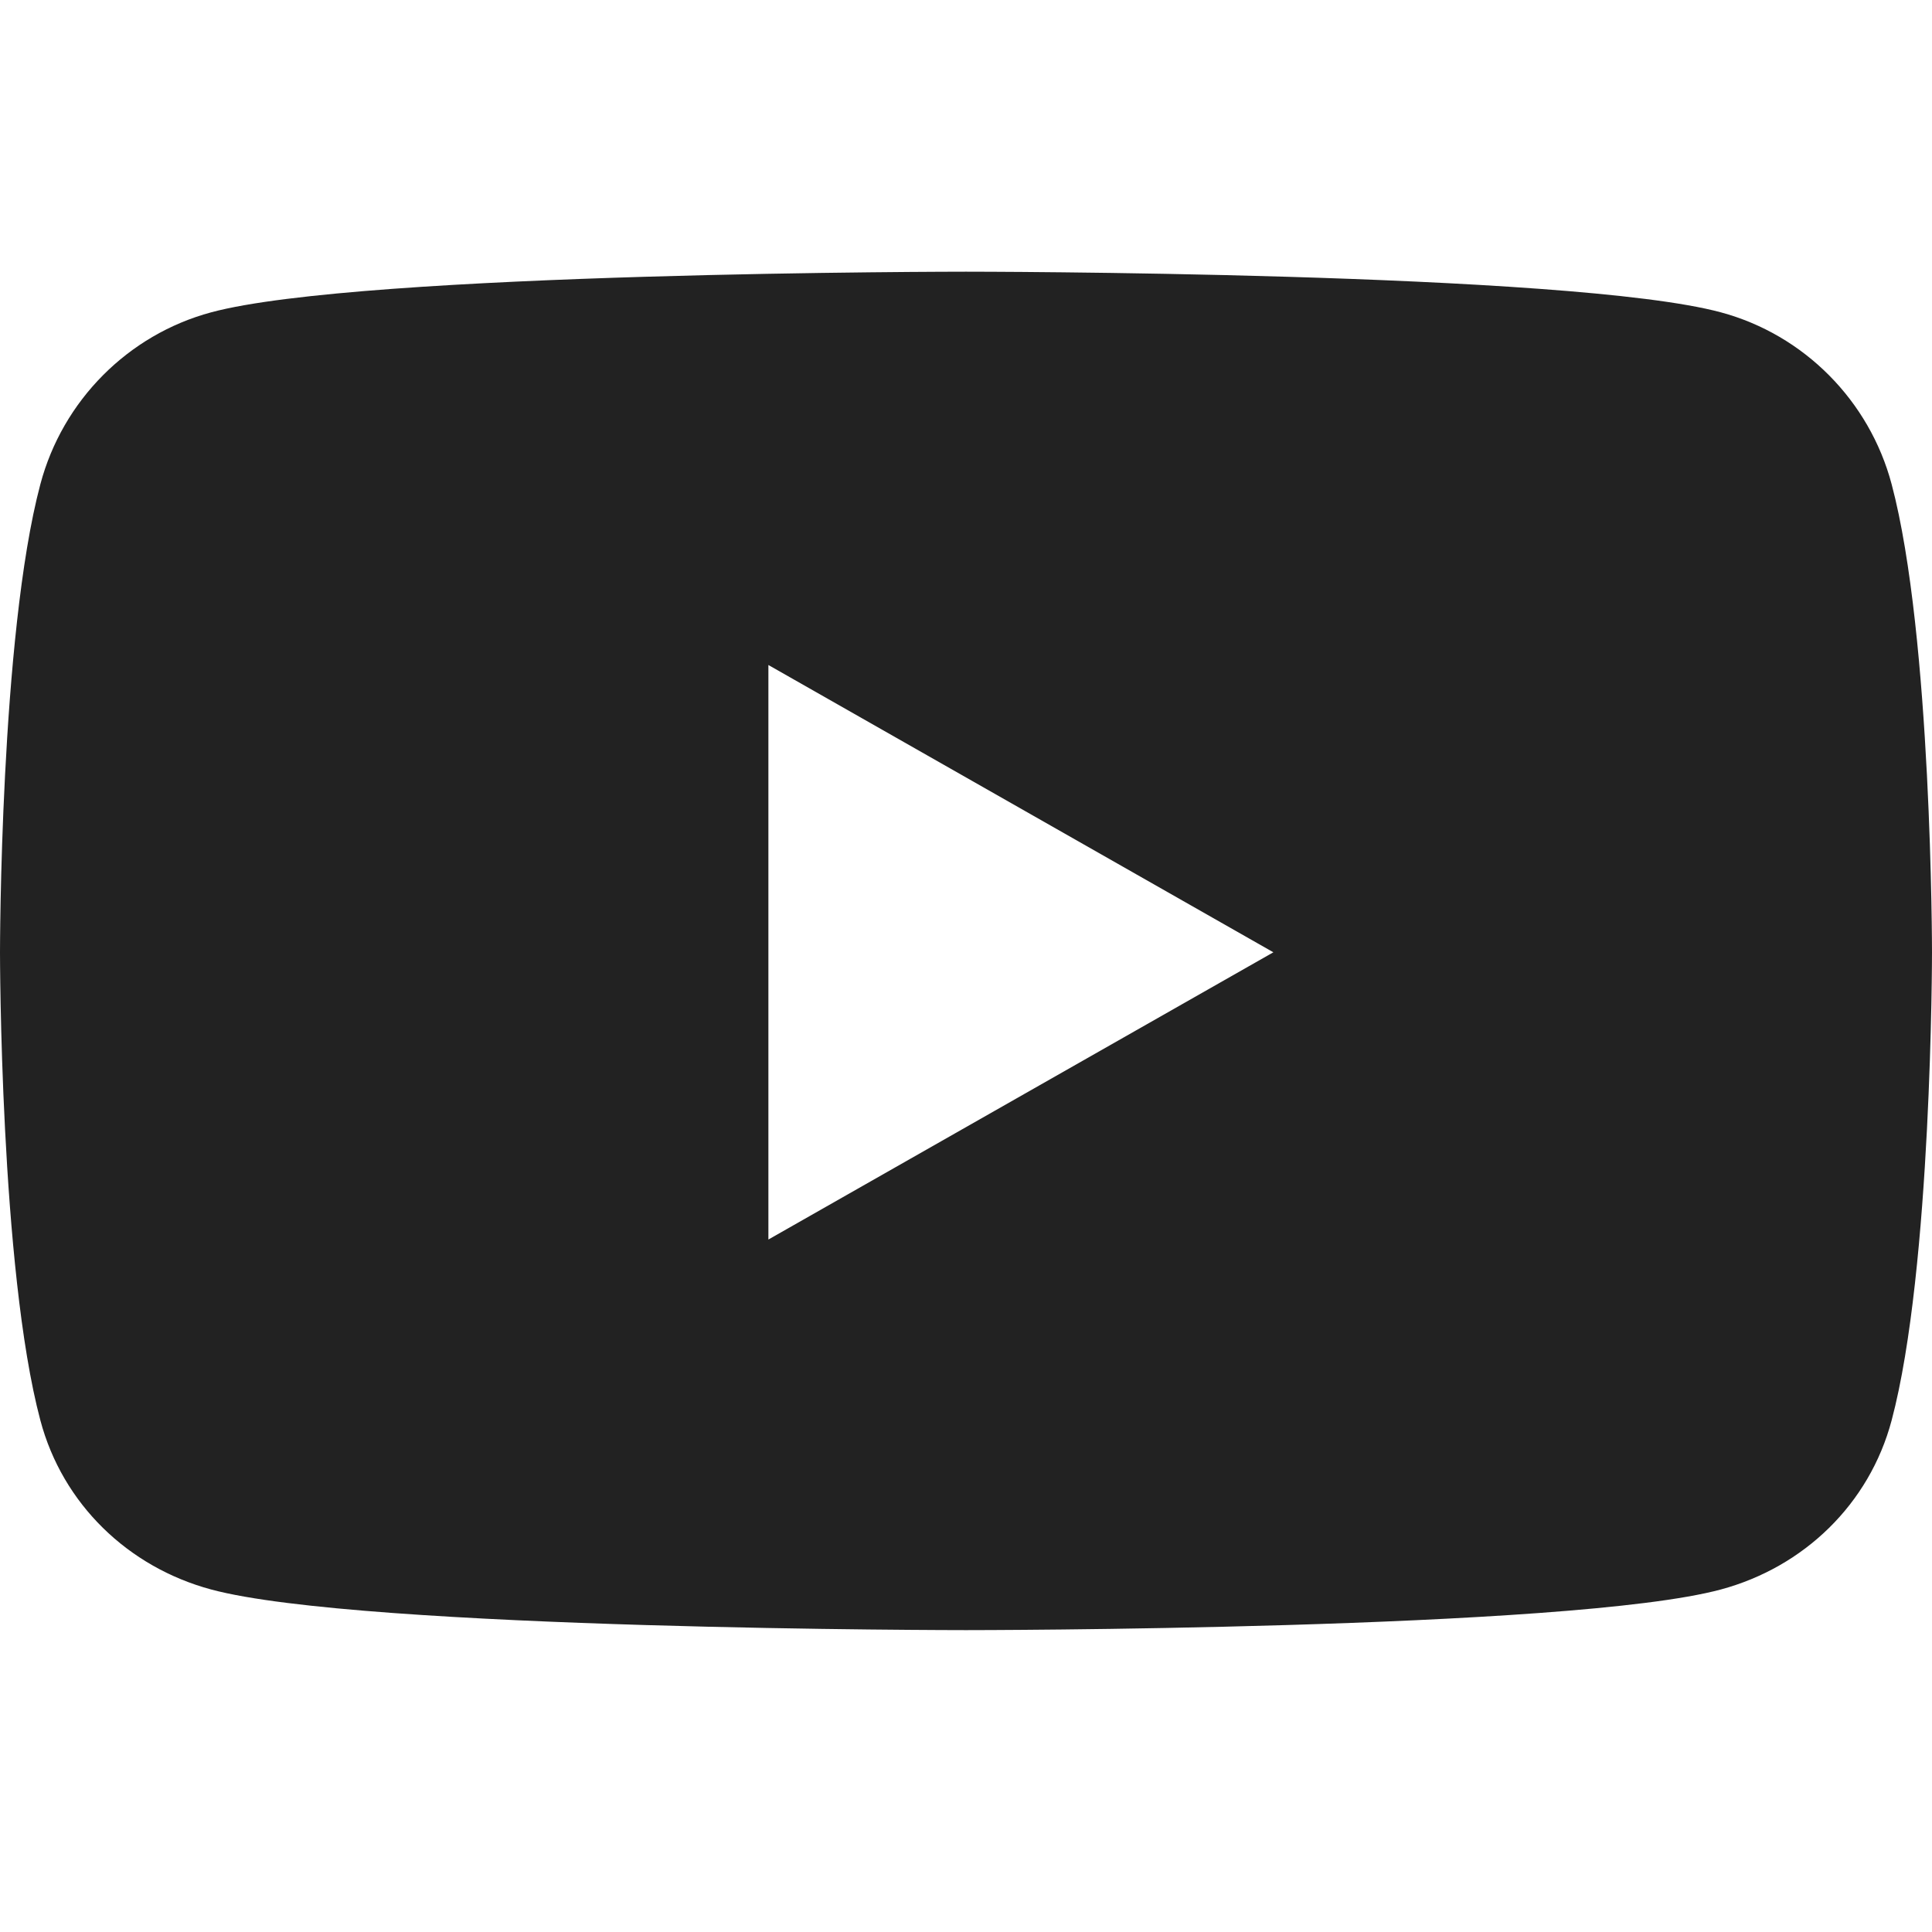 <svg width="64" height="64" viewBox="0 0 64 64" fill="none" xmlns="http://www.w3.org/2000/svg">
<path d="M62.663 16.041C61.927 13.27 59.758 11.087 57.004 10.346C52.013 9 32 9 32 9C32 9 11.987 9 6.996 10.346C4.242 11.087 2.073 13.27 1.337 16.041C0 21.064 0 31.546 0 31.546C0 31.546 0 42.026 1.337 47.05C2.073 49.821 4.242 51.913 6.996 52.654C11.987 54 32 54 32 54C32 54 52.013 54 57.004 52.654C59.758 51.913 61.927 49.821 62.663 47.05C64 42.026 64 31.546 64 31.546C64 31.546 64 21.064 62.663 16.041V16.041ZM25.454 41.061V22.029L42.182 31.546L25.454 41.061V41.061Z" fill="#222222"/>
</svg>
